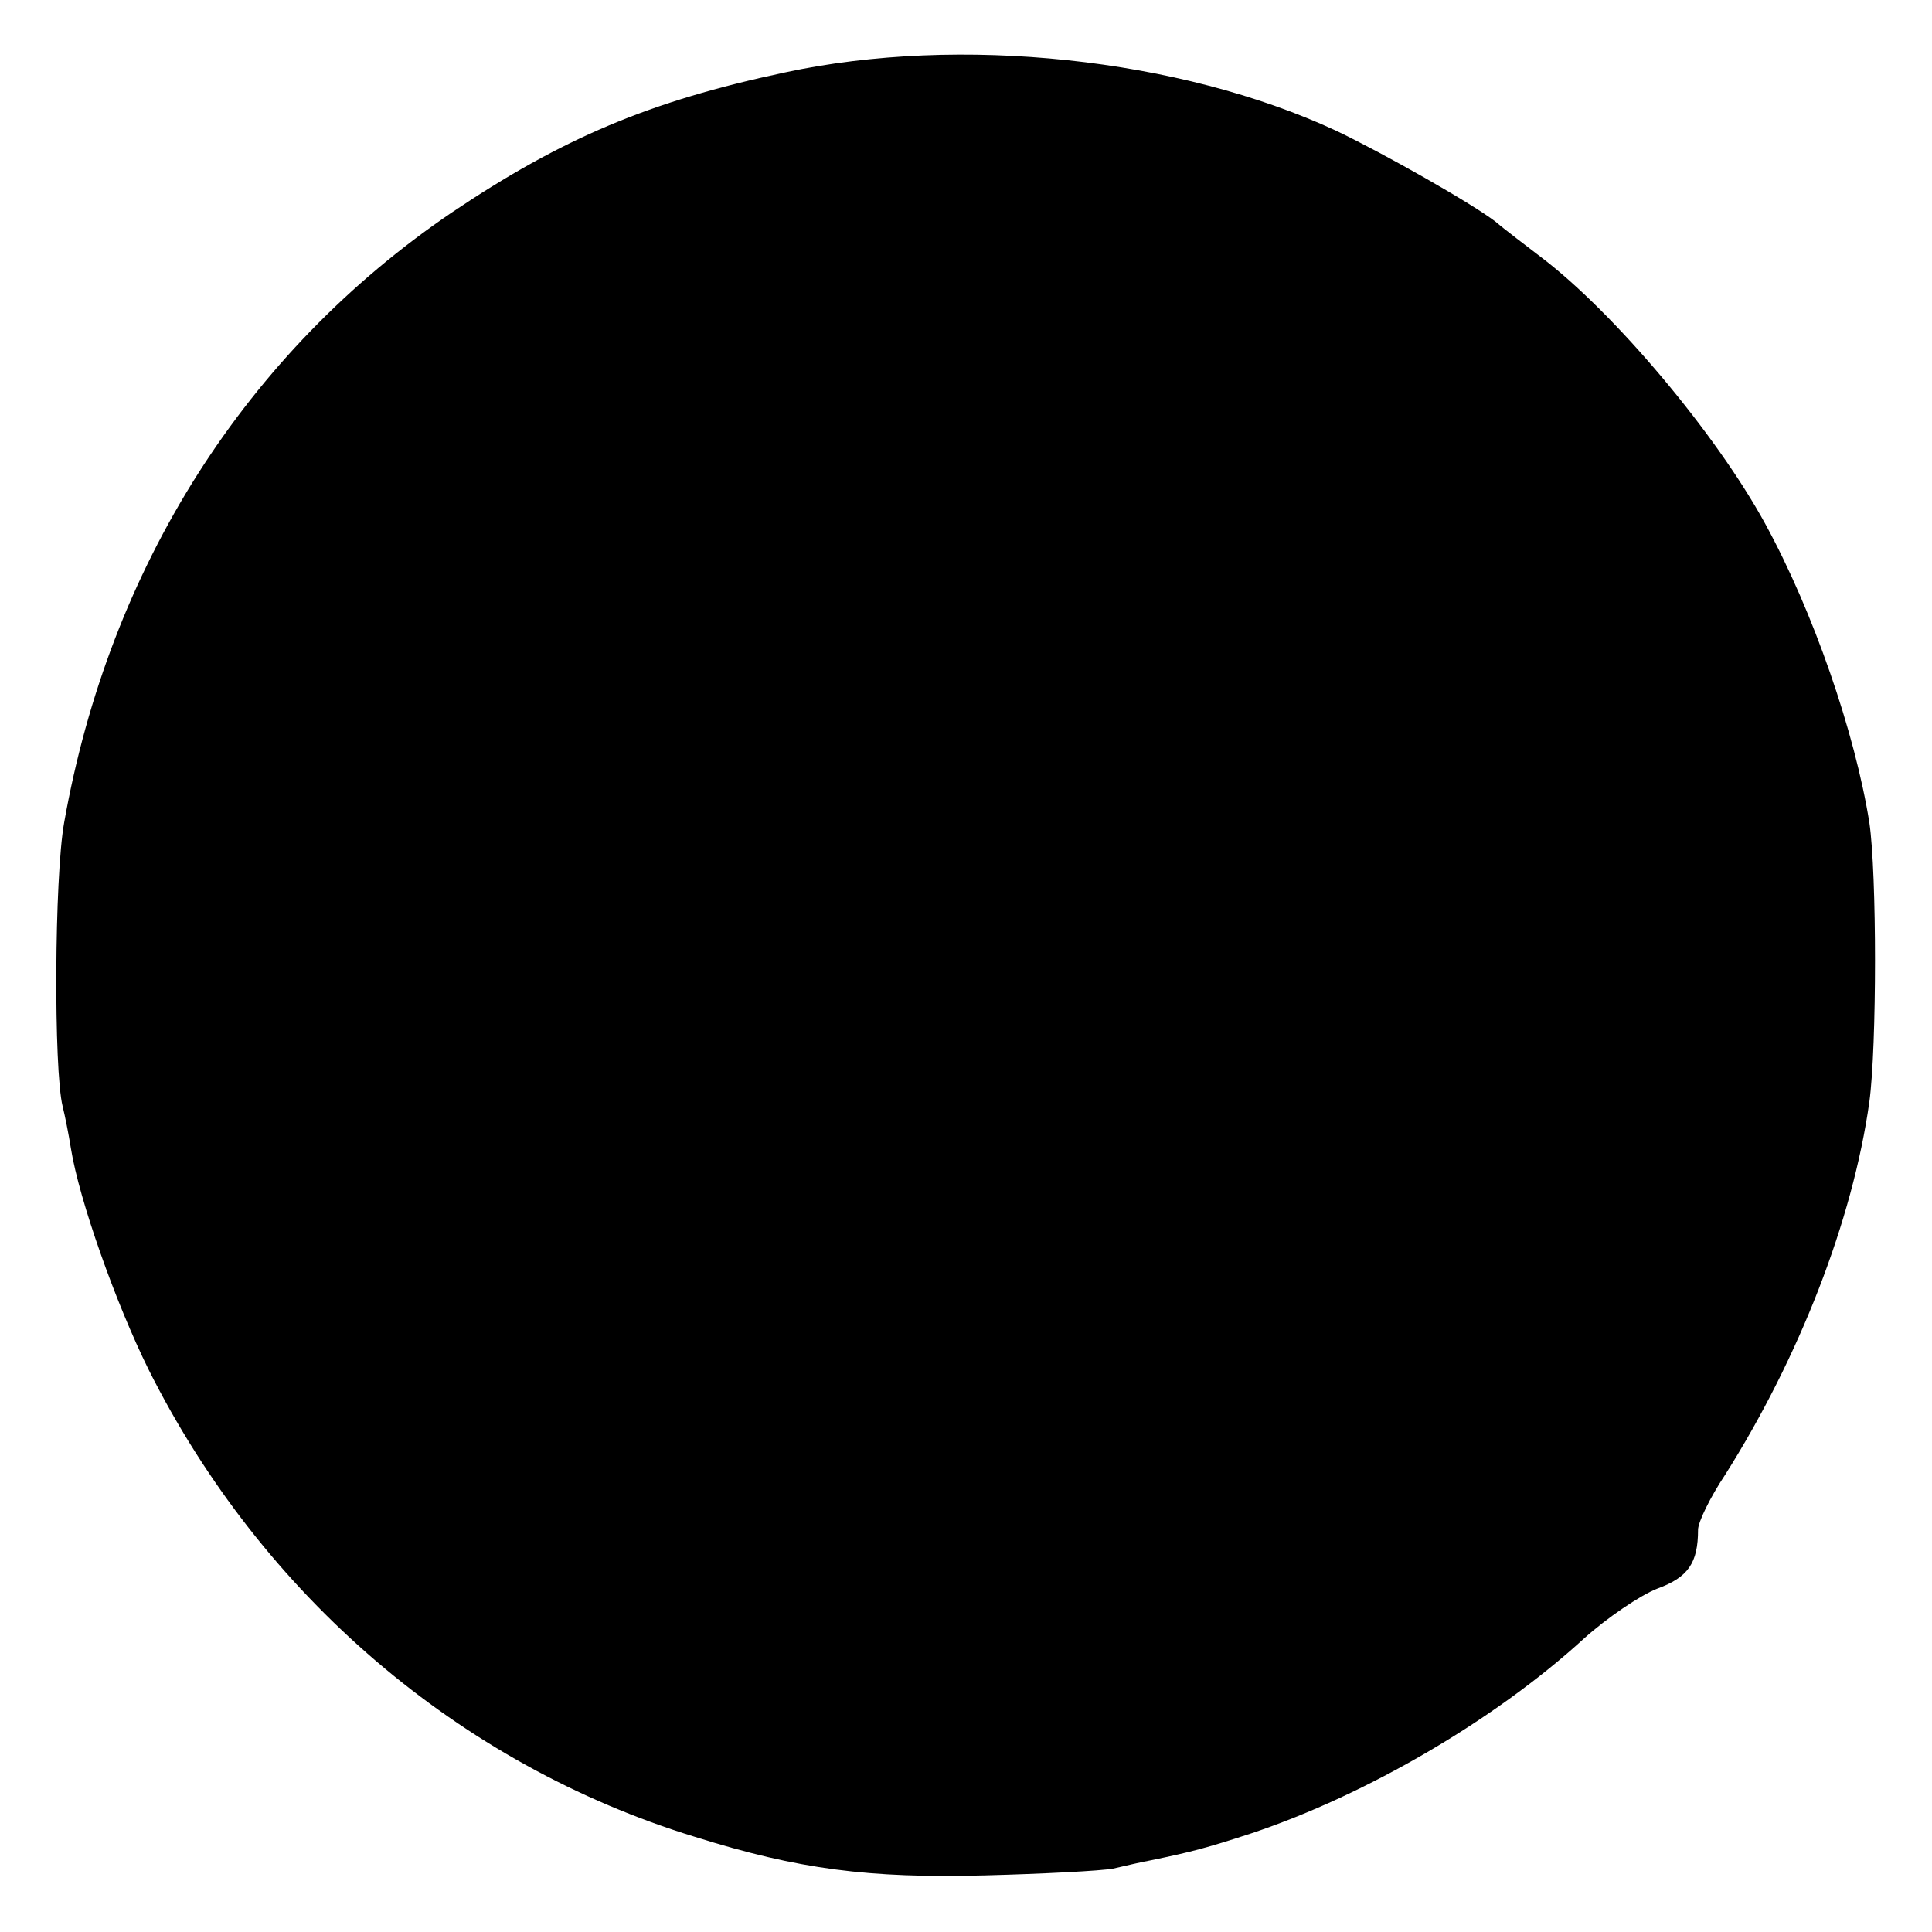 <?xml version="1.0" standalone="no"?>
<!DOCTYPE svg PUBLIC "-//W3C//DTD SVG 20010904//EN"
 "http://www.w3.org/TR/2001/REC-SVG-20010904/DTD/svg10.dtd">
<svg version="1.0" xmlns="http://www.w3.org/2000/svg"
 width="256pt" height="256pt" viewBox="0 0 256 256"
 preserveAspectRatio="xMidYMid meet">
<g transform="translate(0,256) scale(0.1,-0.1)"
fill="#000000" stroke="none">
<path d="M1040 2464 c-179 -38 -295 -87 -442 -186 -272 -185 -453 -469 -513
-808 -13 -72 -14 -328 -2 -376 3 -12 8 -37 11 -56 11 -68 59 -204 103 -293
150 -299 411 -523 724 -619 137 -43 230 -55 384 -51 77 2 154 6 170 9 17 4 39
9 50 11 53 11 73 16 134 36 152 51 322 150 440 258 30 27 74 57 97 66 41 15
54 34 54 78 0 10 16 43 36 73 98 155 169 337 191 494 10 74 10 302 0 370 -19
119 -74 279 -138 396 -65 119 -200 280 -298 354 -18 14 -45 34 -59 46 -31 24
-147 90 -212 121 -207 96 -498 127 -730 77z"/>
</g>
</svg>
